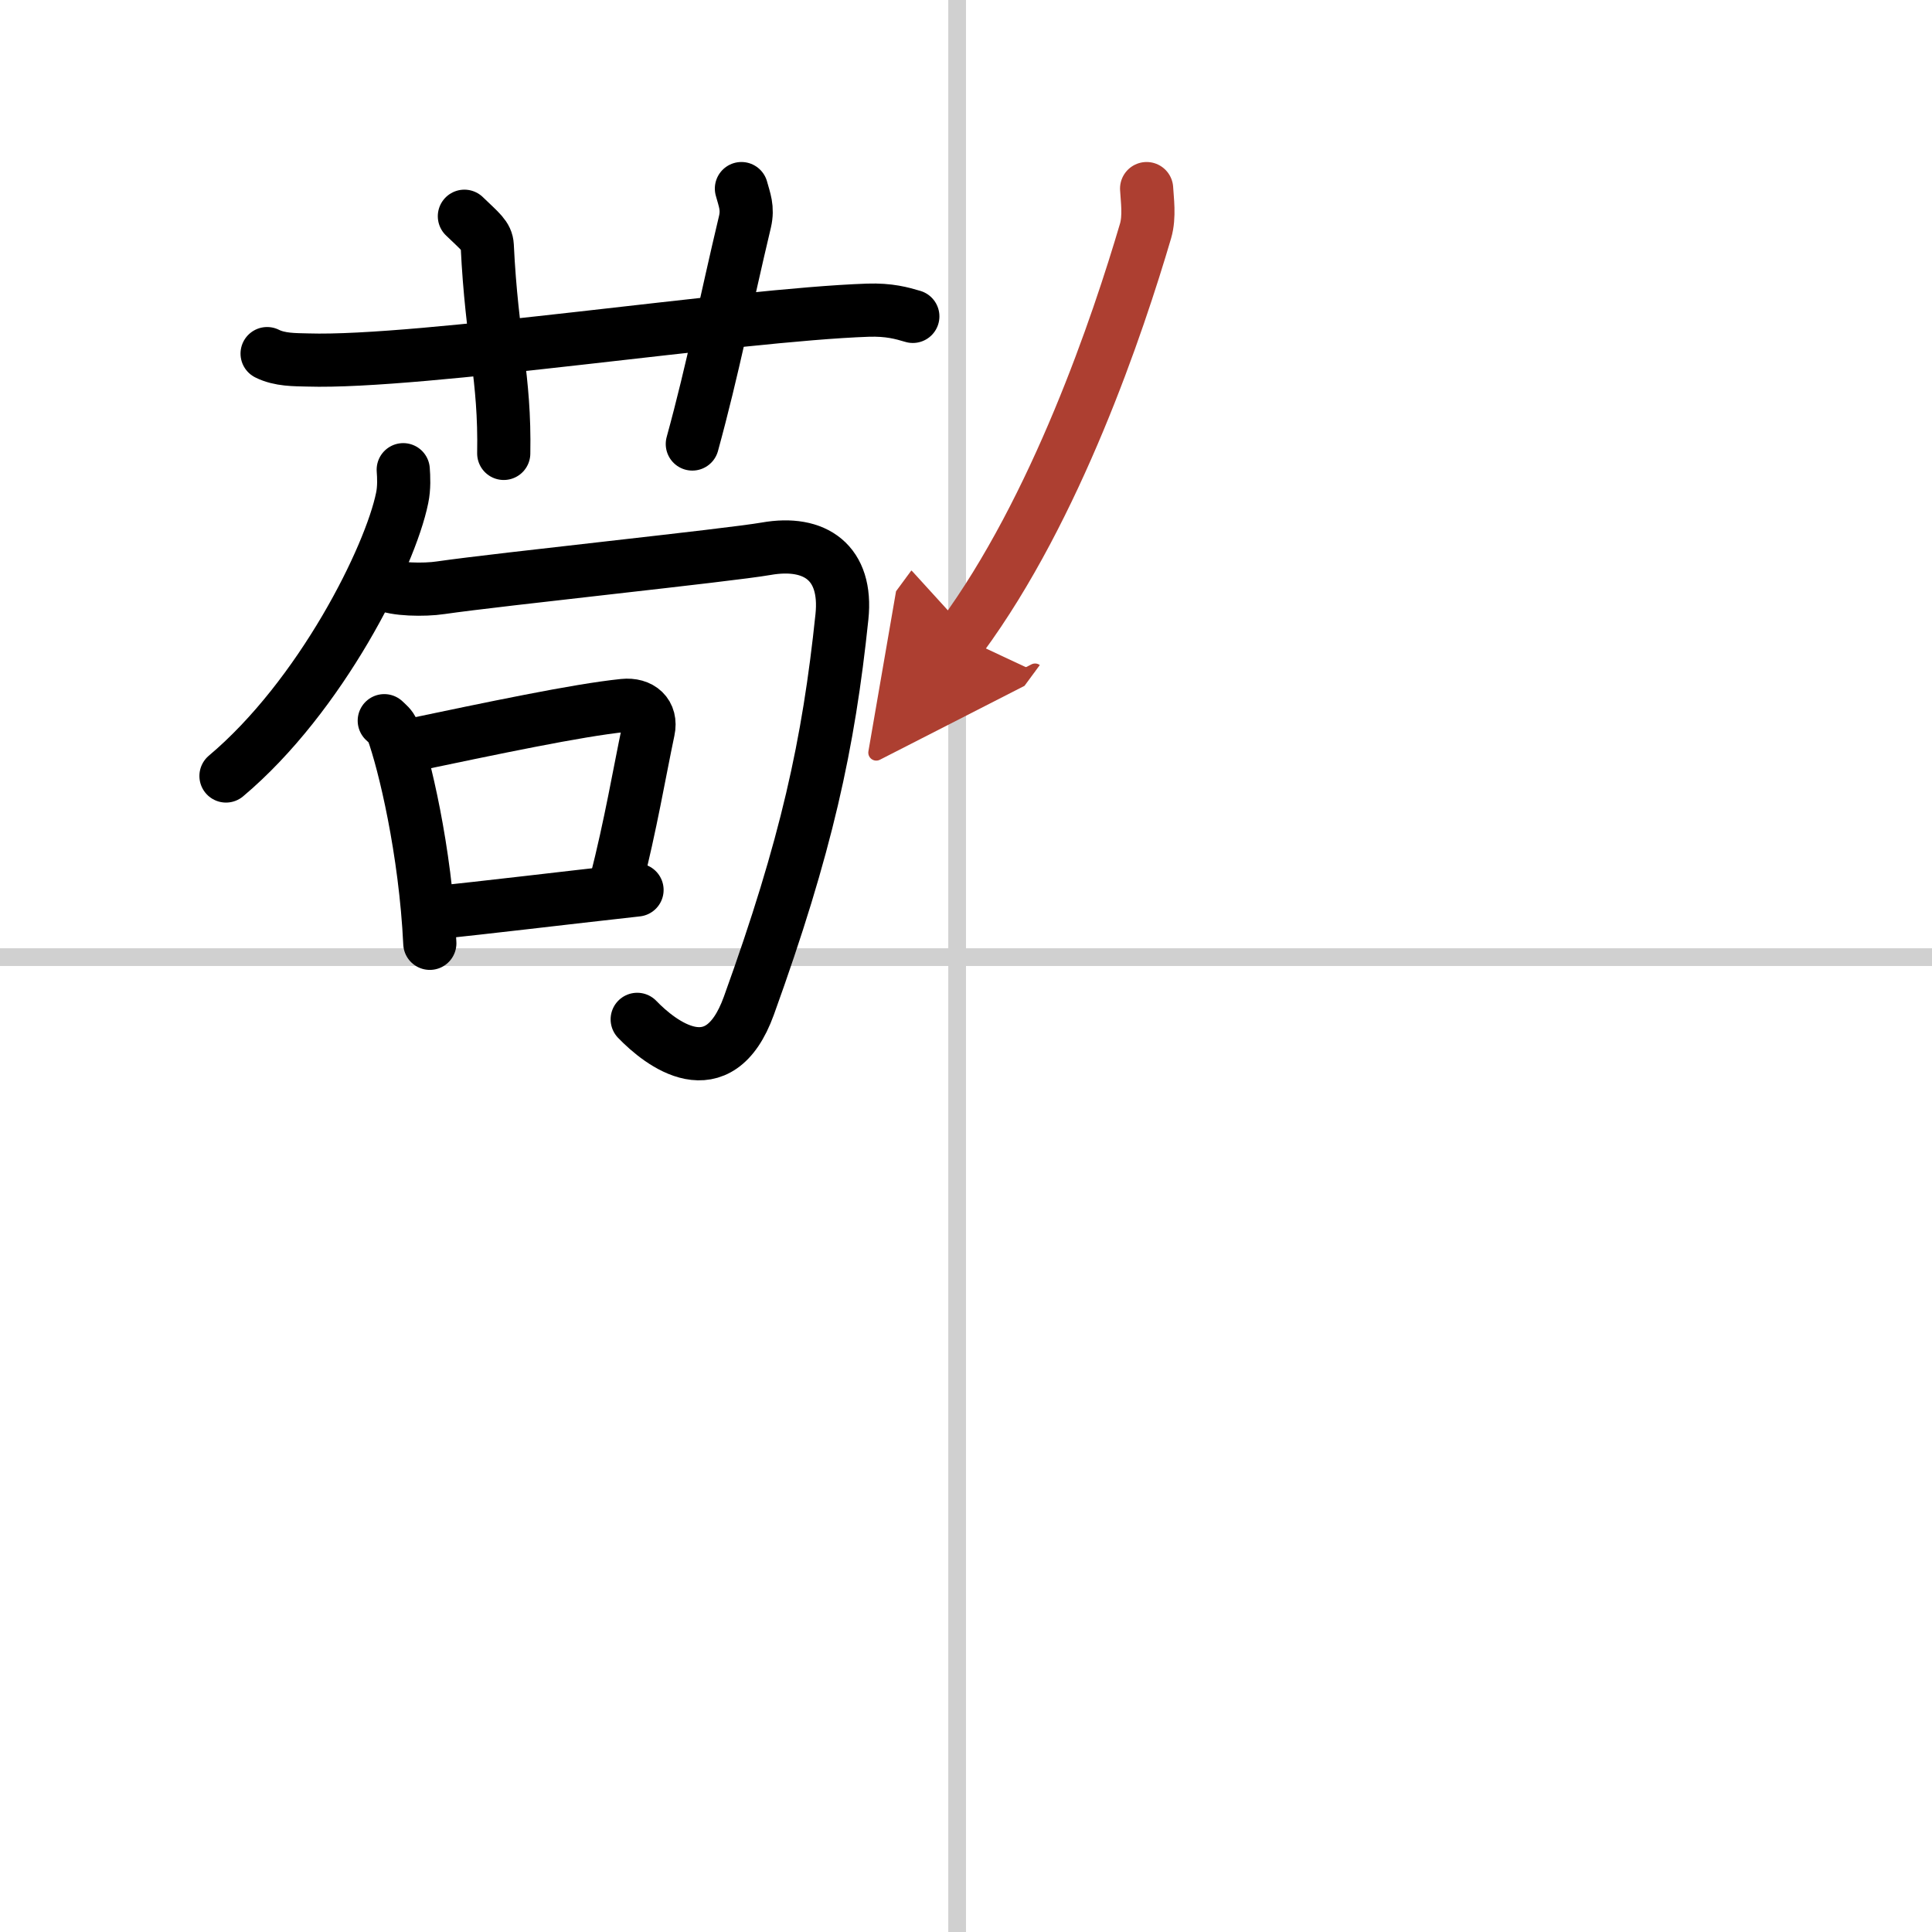 <svg width="400" height="400" viewBox="0 0 109 109" xmlns="http://www.w3.org/2000/svg"><defs><marker id="a" markerWidth="4" orient="auto" refX="1" refY="5" viewBox="0 0 10 10"><polyline points="0 0 10 5 0 10 1 5" fill="#ad3f31" stroke="#ad3f31"/></marker></defs><g fill="none" stroke="#000" stroke-linecap="round" stroke-linejoin="round" stroke-width="3"><rect width="100%" height="100%" fill="#fff" stroke="#fff"/><line x1="54" x2="54" y2="109" stroke="#d0d0d0" stroke-width="1"/><line x2="109" y1="54" y2="54" stroke="#d0d0d0" stroke-width="1"/><path d="m15.07 19.95c0.72 0.36 1.56 0.34 2.29 0.36 6.39 0.2 24.14-2.55 31.6-2.81 1.21-0.04 1.93 0.17 2.54 0.35"/><path d="m26.2 12.2c0.9 0.87 1.26 1.12 1.29 1.66 0.26 5.39 1.01 7.39 0.93 11.72"/><path d="m41.83 10.64c0.17 0.63 0.38 1.09 0.2 1.87-1.08 4.53-1.8 8.28-2.97 12.54"/><path d="m22.75 26.5c0.03 0.4 0.06 1.02-0.06 1.59-0.68 3.35-4.59 11.19-9.94 15.69"/><path d="m21.69 32.95c0.54 0.32 2.26 0.35 3.17 0.21 3.39-0.49 16.25-1.83 18.36-2.2 2.77-0.49 4.6 0.79 4.28 3.84-0.75 7.19-2 12.94-5.25 21.94-1.71 4.73-5.01 2.11-6.3 0.77"/><path d="m21.68 40.66c0.19 0.18 0.38 0.33 0.47 0.56 0.66 1.81 1.85 6.77 2.1 12"/><path d="m22.91 42.1c4.88-1.02 9.64-2.03 12.27-2.3 0.96-0.1 1.6 0.47 1.4 1.4-0.51 2.42-0.99 5.31-1.84 8.64"/><path d="m24.37 51.51c3.09-0.31 7.32-0.83 11.57-1.3"/><path d="m64.69 10.64c0.03 0.6 0.18 1.57-0.06 2.39-1.55 5.26-5.03 15.63-10.39 22.91" marker-end="url(#a)" stroke="#ad3f31"/></g></svg>
